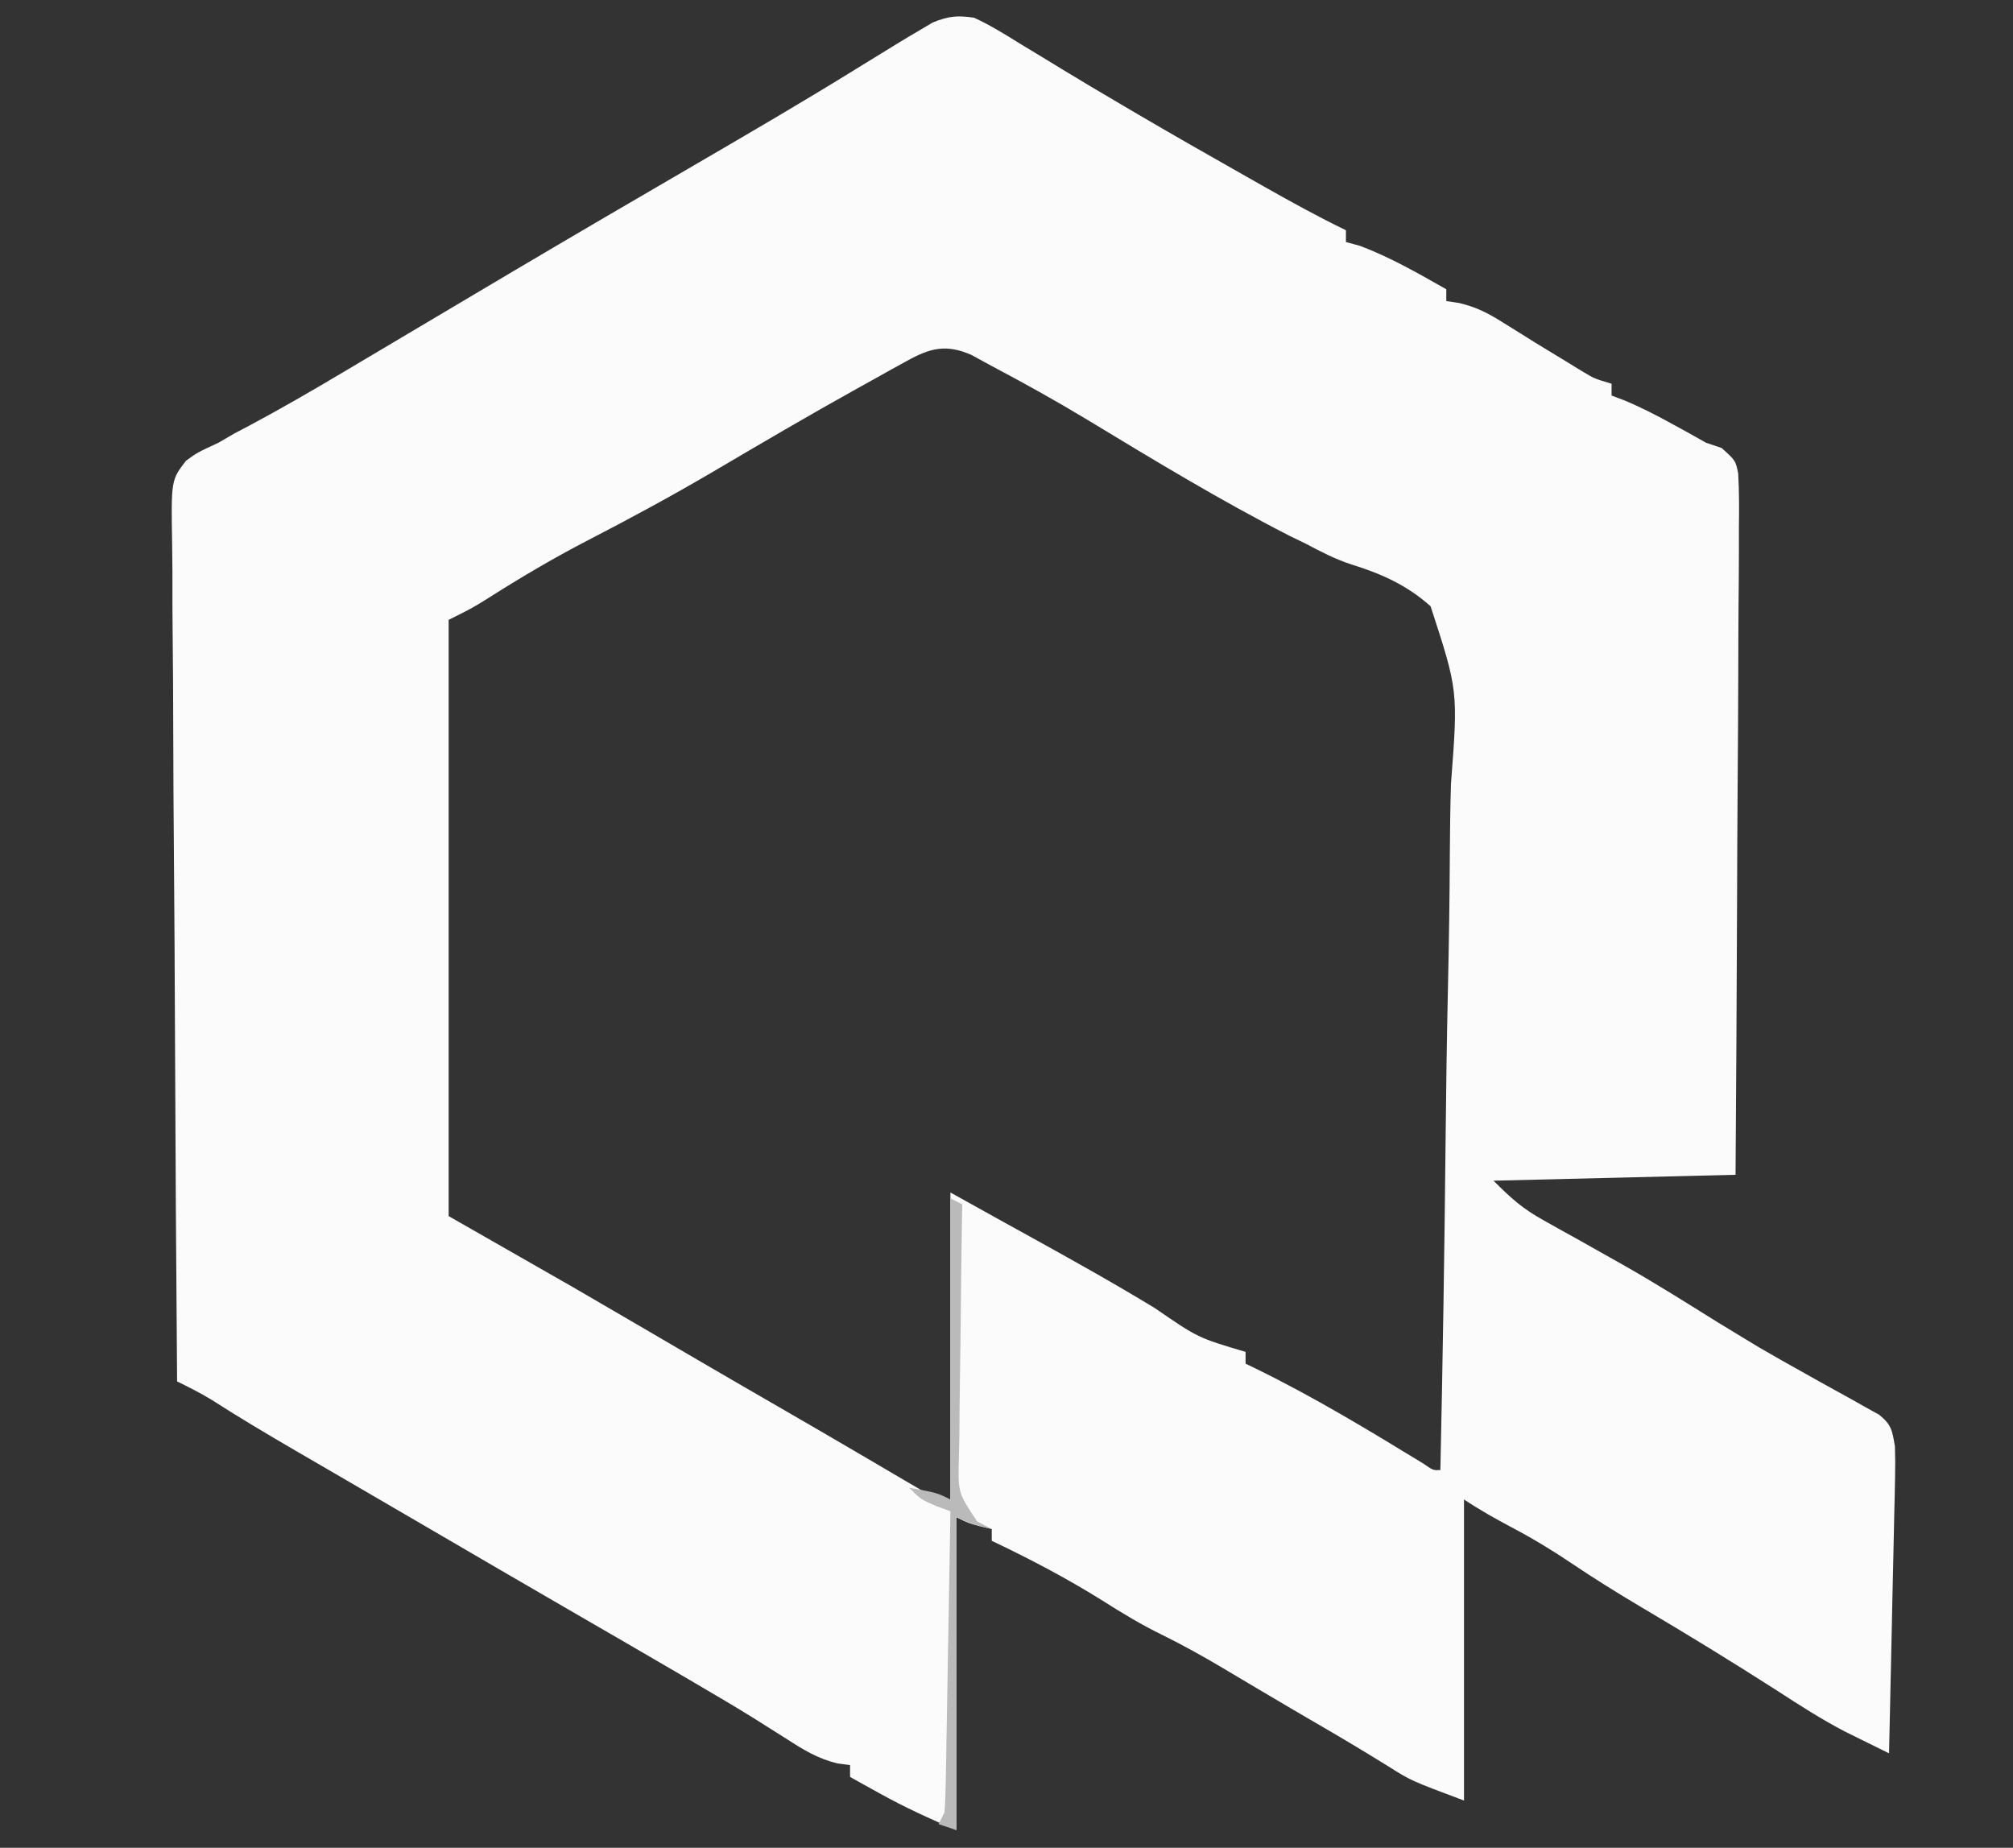 <?xml version="1.0" encoding="UTF-8"?>
<svg version="1.1" xmlns="http://www.w3.org/2000/svg" width="341" height="313">
<rect width="100%" height="100%" fill="#333333" stroke="none"/>
<path d="M0 0 C2.719 1.242 5.216 2.796 7.75 4.375 C9.284 5.304 10.818 6.232 12.352 7.16 C13.129 7.636 13.907 8.112 14.708 8.602 C18.16 10.707 21.64 12.763 25.125 14.812 C25.802 15.211 26.479 15.61 27.176 16.021 C33.478 19.722 39.828 23.337 46.188 26.938 C47.658 27.771 47.658 27.771 49.159 28.622 C53.722 31.198 58.28 33.723 63 36 C63 36.66 63 37.32 63 38 C63.763 38.206 64.526 38.413 65.312 38.625 C70.499 40.559 75.19 43.279 80 46 C80 46.66 80 47.32 80 48 C80.728 48.11 81.457 48.219 82.207 48.332 C85.173 49.041 87.116 50.068 89.688 51.688 C90.549 52.221 91.41 52.755 92.297 53.305 C93.189 53.864 94.081 54.424 95 55 C96.809 56.109 98.622 57.214 100.438 58.312 C101.241 58.804 102.044 59.295 102.871 59.801 C105.073 61.13 105.073 61.13 108 62 C108 62.66 108 63.32 108 64 C109.067 64.404 109.067 64.404 110.156 64.816 C113.059 66.025 115.748 67.419 118.5 68.938 C119.418 69.442 120.336 69.946 121.281 70.465 C122.178 70.971 123.076 71.478 124 72 C124.869 72.291 125.739 72.581 126.634 72.88 C129 75 129 75 129.451 77.204 C129.62 80.296 129.617 83.352 129.568 86.448 C129.568 87.629 129.569 88.809 129.57 90.026 C129.567 93.263 129.542 96.5 129.507 99.738 C129.476 103.121 129.473 106.504 129.467 109.887 C129.451 116.294 129.41 122.701 129.36 129.107 C129.304 136.401 129.277 143.695 129.252 150.989 C129.199 165.993 129.108 180.996 129 196 C115.47 196.33 101.94 196.66 88 197 C91.083 200.083 92.907 201.724 96.527 203.734 C97.396 204.222 98.264 204.71 99.159 205.212 C100.076 205.72 100.993 206.227 101.938 206.75 C103.839 207.819 105.741 208.889 107.641 209.961 C108.562 210.48 109.483 210.999 110.432 211.534 C115.709 214.546 120.846 217.782 126 221 C127.539 221.943 129.08 222.88 130.625 223.812 C131.4 224.28 132.174 224.748 132.973 225.23 C135.568 226.747 138.181 228.217 140.809 229.676 C141.671 230.16 142.533 230.644 143.421 231.143 C145.163 232.12 146.911 233.087 148.665 234.042 C149.869 234.721 149.869 234.721 151.098 235.414 C152.188 236.017 152.188 236.017 153.301 236.631 C155.459 238.37 155.524 239.3 156 242 C156.058 243.742 156.06 245.485 156.022 247.228 C156.002 248.268 155.982 249.309 155.961 250.381 C155.92 252.057 155.92 252.057 155.879 253.766 C155.855 254.914 155.832 256.063 155.807 257.246 C155.731 260.914 155.647 264.582 155.562 268.25 C155.509 270.737 155.457 273.224 155.404 275.711 C155.275 281.807 155.14 287.904 155 294 C153.424 293.225 151.85 292.447 150.277 291.668 C149.4 291.235 148.523 290.803 147.62 290.357 C143.63 288.29 139.89 285.884 136.125 283.438 C128.482 278.536 120.755 273.803 112.938 269.185 C108.981 266.836 105.097 264.425 101.281 261.852 C97.981 259.626 94.649 257.609 91.125 255.75 C88.304 254.255 85.66 252.773 83 251 C83 267.83 83 284.66 83 302 C74.031 298.637 74.031 298.637 70.25 296.25 C66.671 294.034 63.079 291.862 59.438 289.75 C55.862 287.673 52.294 285.584 48.738 283.473 C47.996 283.033 47.253 282.593 46.489 282.14 C45.037 281.279 43.587 280.417 42.138 279.552 C38.769 277.557 35.392 275.665 31.875 273.941 C28.351 272.213 25.06 270.239 21.75 268.125 C15.682 264.335 9.457 261.072 3 258 C3 257.34 3 256.68 3 256 C2.381 255.856 1.762 255.711 1.125 255.562 C-1 255 -1 255 -3 254 C-3 271.49 -3 288.98 -3 307 C-7.541 305.054 -11.664 303.187 -15.938 300.812 C-16.895 300.283 -17.853 299.753 -18.84 299.207 C-19.909 298.61 -19.909 298.61 -21 298 C-21 297.34 -21 296.68 -21 296 C-21.706 295.906 -22.413 295.812 -23.141 295.715 C-26.531 294.867 -28.811 293.454 -31.75 291.562 C-32.908 290.829 -34.067 290.097 -35.227 289.367 C-35.839 288.98 -36.452 288.593 -37.083 288.194 C-40.394 286.131 -43.759 284.16 -47.125 282.188 C-47.841 281.768 -48.556 281.348 -49.294 280.915 C-55.327 277.382 -61.378 273.88 -67.431 270.381 C-75.889 265.491 -84.326 260.567 -92.762 255.641 C-97.033 253.147 -101.306 250.658 -105.582 248.172 C-106.657 247.546 -107.732 246.921 -108.839 246.277 C-110.887 245.085 -112.935 243.895 -114.983 242.706 C-119.793 239.906 -124.561 237.067 -129.246 234.063 C-131.117 232.929 -133.039 231.968 -135 231 C-135.163 211.007 -135.287 191.015 -135.363 171.022 C-135.399 161.739 -135.448 152.456 -135.528 143.173 C-135.598 135.083 -135.643 126.992 -135.659 118.902 C-135.668 114.617 -135.689 110.333 -135.74 106.049 C-135.788 102.016 -135.802 97.984 -135.792 93.951 C-135.794 92.471 -135.808 90.992 -135.834 89.512 C-136.027 78.327 -136.027 78.327 -133.484 75.042 C-131.621 73.681 -131.621 73.681 -128 72 C-127.096 71.474 -126.193 70.948 -125.262 70.406 C-124.412 69.96 -123.563 69.514 -122.688 69.055 C-117.372 66.214 -112.178 63.209 -107 60.125 C-106.068 59.573 -105.137 59.02 -104.177 58.451 C-101.117 56.636 -98.058 54.818 -95 53 C-90.542 50.353 -86.084 47.707 -81.625 45.062 C-79.927 44.055 -79.927 44.055 -78.194 43.027 C-67.715 36.819 -57.194 30.683 -46.668 24.555 C-37.729 19.346 -28.796 14.136 -20 8.688 C-12.138 3.843 -12.138 3.843 -9 2 C-8.34 1.608 -7.68 1.216 -7 0.812 C-4.336 -0.27 -2.875 -0.419 0 0 Z M-11.359 58.133 C-12.216 58.602 -13.072 59.072 -13.954 59.555 C-14.877 60.073 -15.799 60.591 -16.75 61.125 C-17.717 61.66 -18.684 62.195 -19.681 62.746 C-27.937 67.338 -36.083 72.116 -44.221 76.913 C-51.217 81.017 -58.31 84.861 -65.519 88.577 C-71.336 91.594 -76.906 94.889 -82.434 98.406 C-85 100 -85 100 -89 102 C-89 135.33 -89 168.66 -89 203 C-82.07 206.96 -75.14 210.92 -68 215 C-63.954 217.347 -59.911 219.698 -55.875 222.062 C-53.848 223.248 -51.82 224.433 -49.793 225.617 C-48.816 226.188 -47.84 226.759 -46.833 227.347 C-41.866 230.245 -36.889 233.128 -31.908 236.003 C-27.821 238.363 -23.742 240.735 -19.672 243.125 C-18.796 243.637 -17.921 244.149 -17.019 244.677 C-15.332 245.664 -13.647 246.655 -11.964 247.649 C-11.211 248.088 -10.459 248.528 -9.684 248.98 C-9.019 249.371 -8.354 249.762 -7.67 250.165 C-6.013 251.149 -6.013 251.149 -4 251 C-4 233.84 -4 216.68 -4 199 C0.455 201.475 0.455 201.475 5 204 C6.473 204.813 7.947 205.627 9.465 206.465 C16.606 210.41 23.714 214.375 30.684 218.617 C37.931 223.611 37.931 223.611 46 226 C46 226.66 46 227.32 46 228 C46.583 228.28 47.165 228.559 47.766 228.848 C57.557 233.636 66.841 239.256 76.137 244.934 C77.787 246.083 77.787 246.083 79 246 C79.398 227.398 79.697 208.797 79.881 190.192 C79.968 181.553 80.088 172.916 80.282 164.278 C80.452 156.746 80.562 149.216 80.6 141.682 C80.622 137.694 80.673 133.712 80.797 129.726 C82.001 113.987 82.001 113.987 77.343 99.703 C73.396 96.163 69.056 94.206 64.03 92.646 C61.276 91.77 58.799 90.475 56.25 89.125 C55.313 88.67 54.376 88.215 53.41 87.746 C41.669 81.734 30.34 74.856 19.06 68.026 C13.794 64.847 8.436 61.875 3 59 C1.866 58.381 0.731 57.763 -0.438 57.125 C-4.754 55.23 -7.444 55.967 -11.359 58.133 Z " fill="#FBFBFB" transform="translate(165,3)"/>
<path d="M0 0 C0.66 0.33 1.32 0.66 2 1 C1.983 1.945 1.983 1.945 1.966 2.909 C1.856 9.463 1.78 16.016 1.725 22.57 C1.7 25.016 1.666 27.463 1.623 29.909 C1.562 33.424 1.534 36.938 1.512 40.453 C1.486 41.548 1.46 42.643 1.434 43.771 C1.277 49.848 1.277 49.848 4.531 54.722 C5.345 55.144 6.16 55.565 7 56 C4.831 55.494 3 55 1 54 C1 71.49 1 88.98 1 107 C0.01 106.67 -0.98 106.34 -2 106 C-1.505 105.01 -1.505 105.01 -1 104 C-0.881 102.367 -0.823 100.729 -0.795 99.091 C-0.765 97.56 -0.765 97.56 -0.734 95.998 C-0.709 94.34 -0.709 94.34 -0.684 92.648 C-0.663 91.519 -0.642 90.39 -0.621 89.227 C-0.555 85.61 -0.496 81.992 -0.438 78.375 C-0.394 75.927 -0.351 73.479 -0.307 71.031 C-0.199 65.021 -0.098 59.011 0 53 C-1.176 52.567 -1.176 52.567 -2.375 52.125 C-5 51 -5 51 -7 49 C-2.25 49.875 -2.25 49.875 0 51 C0 34.17 0 17.34 0 0 Z " fill="#BABABA" transform="translate(161,203)"/>
</svg>
